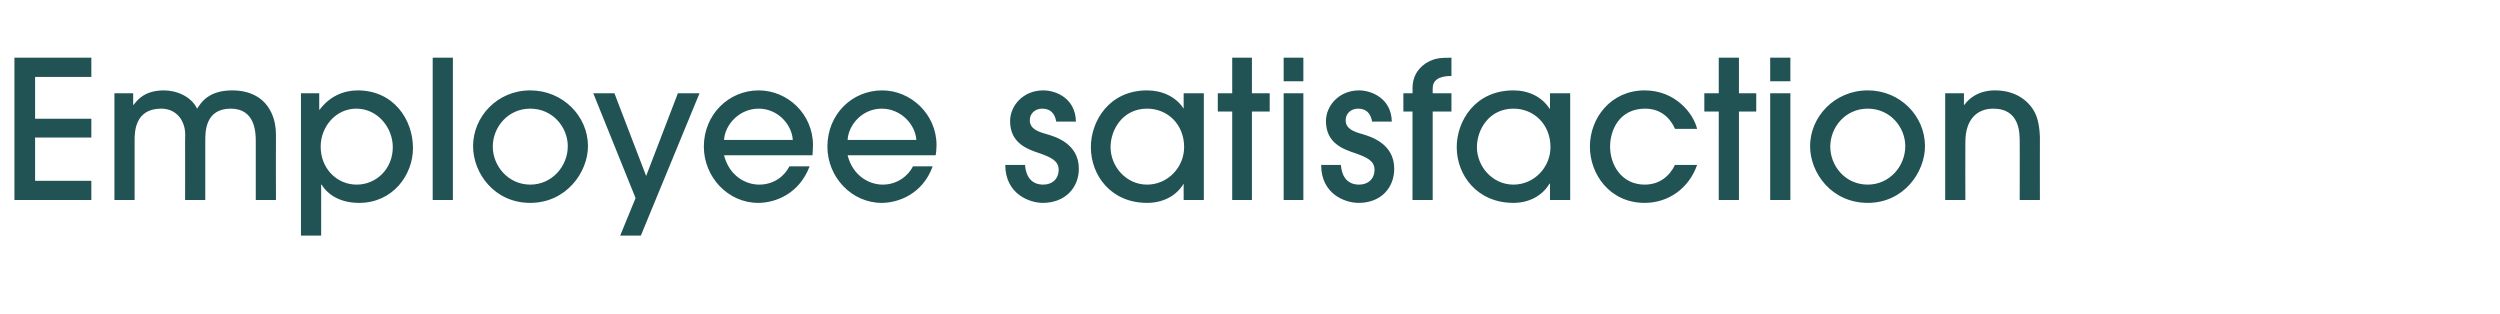 <?xml version="1.0" standalone="no"?><!DOCTYPE svg PUBLIC "-//W3C//DTD SVG 1.1//EN" "http://www.w3.org/Graphics/SVG/1.1/DTD/svg11.dtd"><svg xmlns="http://www.w3.org/2000/svg" version="1.1" width="520px" height="65.4px" viewBox="0 -12 520 65.4" style="top:-12px"><desc>Employee satisfaction</desc><defs/><g id="Polygon7325"><path d="m3 29.6V0h16v4H7.3v8.7H19v3.9H7.3v9H19v4h-16zm50.2 0V17.3c0-1.9-.2-6.7-5.2-6.7c-5.3 0-5.3 4.8-5.3 6.6c-.02.04 0 12.4 0 12.4h-4.2s.02-12.32 0-12.3c.1-1.9 0-3.1-.9-4.6c-1.1-1.6-2.6-2.1-4.1-2.1c-5.5 0-5.5 5-5.5 6.6v12.4h-4.2V7.4h3.9v2.4s.06.04.1 0c.7-.9 2.2-3 6.3-3c2.7 0 5.7 1.3 6.9 3.8c.8-1.2 2.3-3.8 7.3-3.8c3.7 0 6.4 1.5 7.8 4c.9 1.5 1.3 3.3 1.3 5.4c-.04.04 0 13.4 0 13.4h-4.2zm9.4-22.2h3.8v3.4s.12.04.1 0c2.1-2.8 5-4 7.9-4c7.5 0 11.5 6.1 11.5 12c0 5.6-4.2 11.4-11.2 11.4c-4.7 0-7-2.4-7.8-3.8h-.1V37h-4.2V7.4zm11.5 3.2c-4.3 0-7.4 3.8-7.4 7.9c0 4.5 3.3 7.9 7.5 7.9c4 0 7.5-3.2 7.5-7.8c0-4-3.1-8-7.6-8zm20.1 19H90V0h4.2v29.6zm16.1.6c-7.5 0-11.9-6.2-11.9-11.8c0-6.1 5-11.6 11.9-11.6c6.7 0 12 5.3 12 11.6c0 5.4-4.5 11.8-12 11.8zm0-19.6c-4.7 0-7.8 3.9-7.8 7.9c0 4 3.2 7.9 7.8 7.9c4.5 0 7.8-3.8 7.8-8c0-3.9-3.1-7.8-7.8-7.8zm23 26.4H129l3.2-7.8l-8.8-21.8h4.4l6.6 17.2L141 7.4h4.5L133.3 37zm17.3-16.7c1.1 4.3 4.5 6.1 7.3 6.1c3.1 0 5.3-1.8 6.3-3.8h4.2c-2.2 5.8-7.2 7.6-10.7 7.6c-6.3 0-11.3-5.4-11.3-11.7c0-6.7 5.2-11.7 11.4-11.7c6 0 11.3 4.9 11.3 11.4c0 .8-.1 1.8-.1 2.1h-18.4zm14.3-3.2c-.2-3.2-3.1-6.5-7.1-6.5c-4 0-7 3.3-7.2 6.5h14.3zm11.4 3.2c1.1 4.3 4.5 6.1 7.3 6.1c3 0 5.3-1.8 6.3-3.8h4.1c-2.1 5.8-7.2 7.6-10.6 7.6c-6.3 0-11.3-5.4-11.3-11.7c0-6.7 5.1-11.7 11.4-11.7c5.9 0 11.3 4.9 11.3 11.4c0 .8-.1 1.8-.2 2.1h-18.3zm14.3-3.2c-.2-3.2-3.2-6.5-7.2-6.5c-4 0-6.9 3.3-7.1 6.5h14.3zm29.1-3.8c-.3-1.8-1.3-2.7-2.9-2.7c-1.5 0-2.6 1-2.6 2.4c0 1.8 1.7 2.4 3.5 2.9c1.7.5 6.7 1.9 6.7 7.2c0 3.9-2.8 7.1-7.5 7.1c-2.7 0-7.8-1.8-7.8-7.9h4.1c.2 2.5 1.4 4.1 3.8 4.1c1.9 0 3.2-1.2 3.2-3.1c0-1.9-1.7-2.6-3.9-3.4c-2.4-.8-6.2-2-6.2-6.7c0-3.2 2.7-6.4 6.9-6.4c2.6 0 6.7 1.6 6.8 6.5h-4.1zm26.5 16.3v-3.4s-.04-.04 0 0c-1.6 2.7-4.5 4-7.6 4c-7.5 0-11.7-5.7-11.7-11.6c0-5.4 3.8-11.8 11.7-11.8c3.1 0 6 1.3 7.6 3.8c-.04-.04 0 0 0 0V7.4h4.2v22.2h-4.2zm-7.6-19c-5.1 0-7.6 4.4-7.6 8c0 4 3.2 7.8 7.6 7.8c4.3 0 7.7-3.6 7.7-7.8c0-4.7-3.4-8-7.7-8zm21.8 19h-4.1V11.2h-3V7.4h3V0h4.1v7.4h3.7v3.8h-3.7v18.4zm10.7 0H267V7.4h4.1v22.2zm0-24.7H267V0h4.1v4.9zm14.3 8.4c-.3-1.8-1.3-2.7-2.9-2.7c-1.5 0-2.6 1-2.6 2.4c0 1.8 1.7 2.4 3.5 2.9c1.6.5 6.6 1.9 6.6 7.2c0 3.9-2.7 7.1-7.4 7.1c-2.8 0-7.8-1.8-7.8-7.9h4.1c.2 2.5 1.4 4.1 3.8 4.1c1.9 0 3.2-1.2 3.2-3.1c0-1.9-1.7-2.6-3.9-3.4c-2.4-.8-6.2-2-6.2-6.7c0-3.2 2.7-6.4 6.9-6.4c2.5 0 6.7 1.6 6.8 6.5h-4.1zm8.4 16.3V11.2h-1.9V7.4h1.9s.04-1.04 0-1c0-2.4 1-4 2.7-5.2c1.8-1.1 2.9-1.2 5.4-1.2v3.8c-2.8 0-3.9 1-3.9 2.6v1h3.9v3.8H298v18.4h-4.2zm28.6 0v-3.4s-.08-.04-.1 0c-1.6 2.7-4.5 4-7.5 4c-7.5 0-11.8-5.7-11.8-11.6c0-5.4 3.8-11.8 11.8-11.8c3.1 0 5.9 1.3 7.5 3.8c.02-.04.1 0 .1 0V7.4h4.2v22.2h-4.2zm-7.6-19c-5.1 0-7.6 4.4-7.6 8c0 4 3.2 7.8 7.6 7.8c4.3 0 7.7-3.6 7.7-7.8c0-4.7-3.4-8-7.7-8zm33.6 4.2c-.6-1.4-2.3-4.2-6.2-4.2c-5.4 0-7.3 4.5-7.3 7.9c0 3.8 2.4 7.9 7.2 7.9c3.1 0 5.2-1.8 6.3-4.1h4.6c-1.7 4.9-6 7.9-10.9 7.9c-7.3 0-11.4-6-11.4-11.7c0-6 4.4-11.7 11.4-11.7c6.3 0 10.1 4.7 10.9 8h-4.6zm13.3 14.8h-4.2V11.2h-3V7.4h3V0h4.2v7.4h3.6v3.8h-3.6v18.4zm10.7 0h-4.2V7.4h4.2v22.2zm0-24.7h-4.2V0h4.2v4.9zm16.1 25.3c-7.5 0-12-6.2-12-11.8c0-6.1 5.1-11.6 12-11.6c6.7 0 11.9 5.3 11.9 11.6c0 5.4-4.4 11.8-11.9 11.8zm0-19.6c-4.7 0-7.8 3.9-7.8 7.9c0 4 3.1 7.9 7.8 7.9c4.5 0 7.8-3.8 7.8-8c0-3.9-3.1-7.8-7.8-7.8zm31.6 19s.02-12.04 0-12c0-1.8.1-7-5.5-7c-3.5 0-5.8 2.4-5.8 6.9c-.04.02 0 12.1 0 12.1h-4.2V7.4h3.9v2.4h.1c2.2-3 5.6-3 6.4-3c3.5 0 6.3 1.5 7.9 4c.9 1.4 1.3 3.2 1.4 5.7c-.02-.02 0 13.1 0 13.1h-4.2z" stroke="none" fill="#225354"/></g></svg>